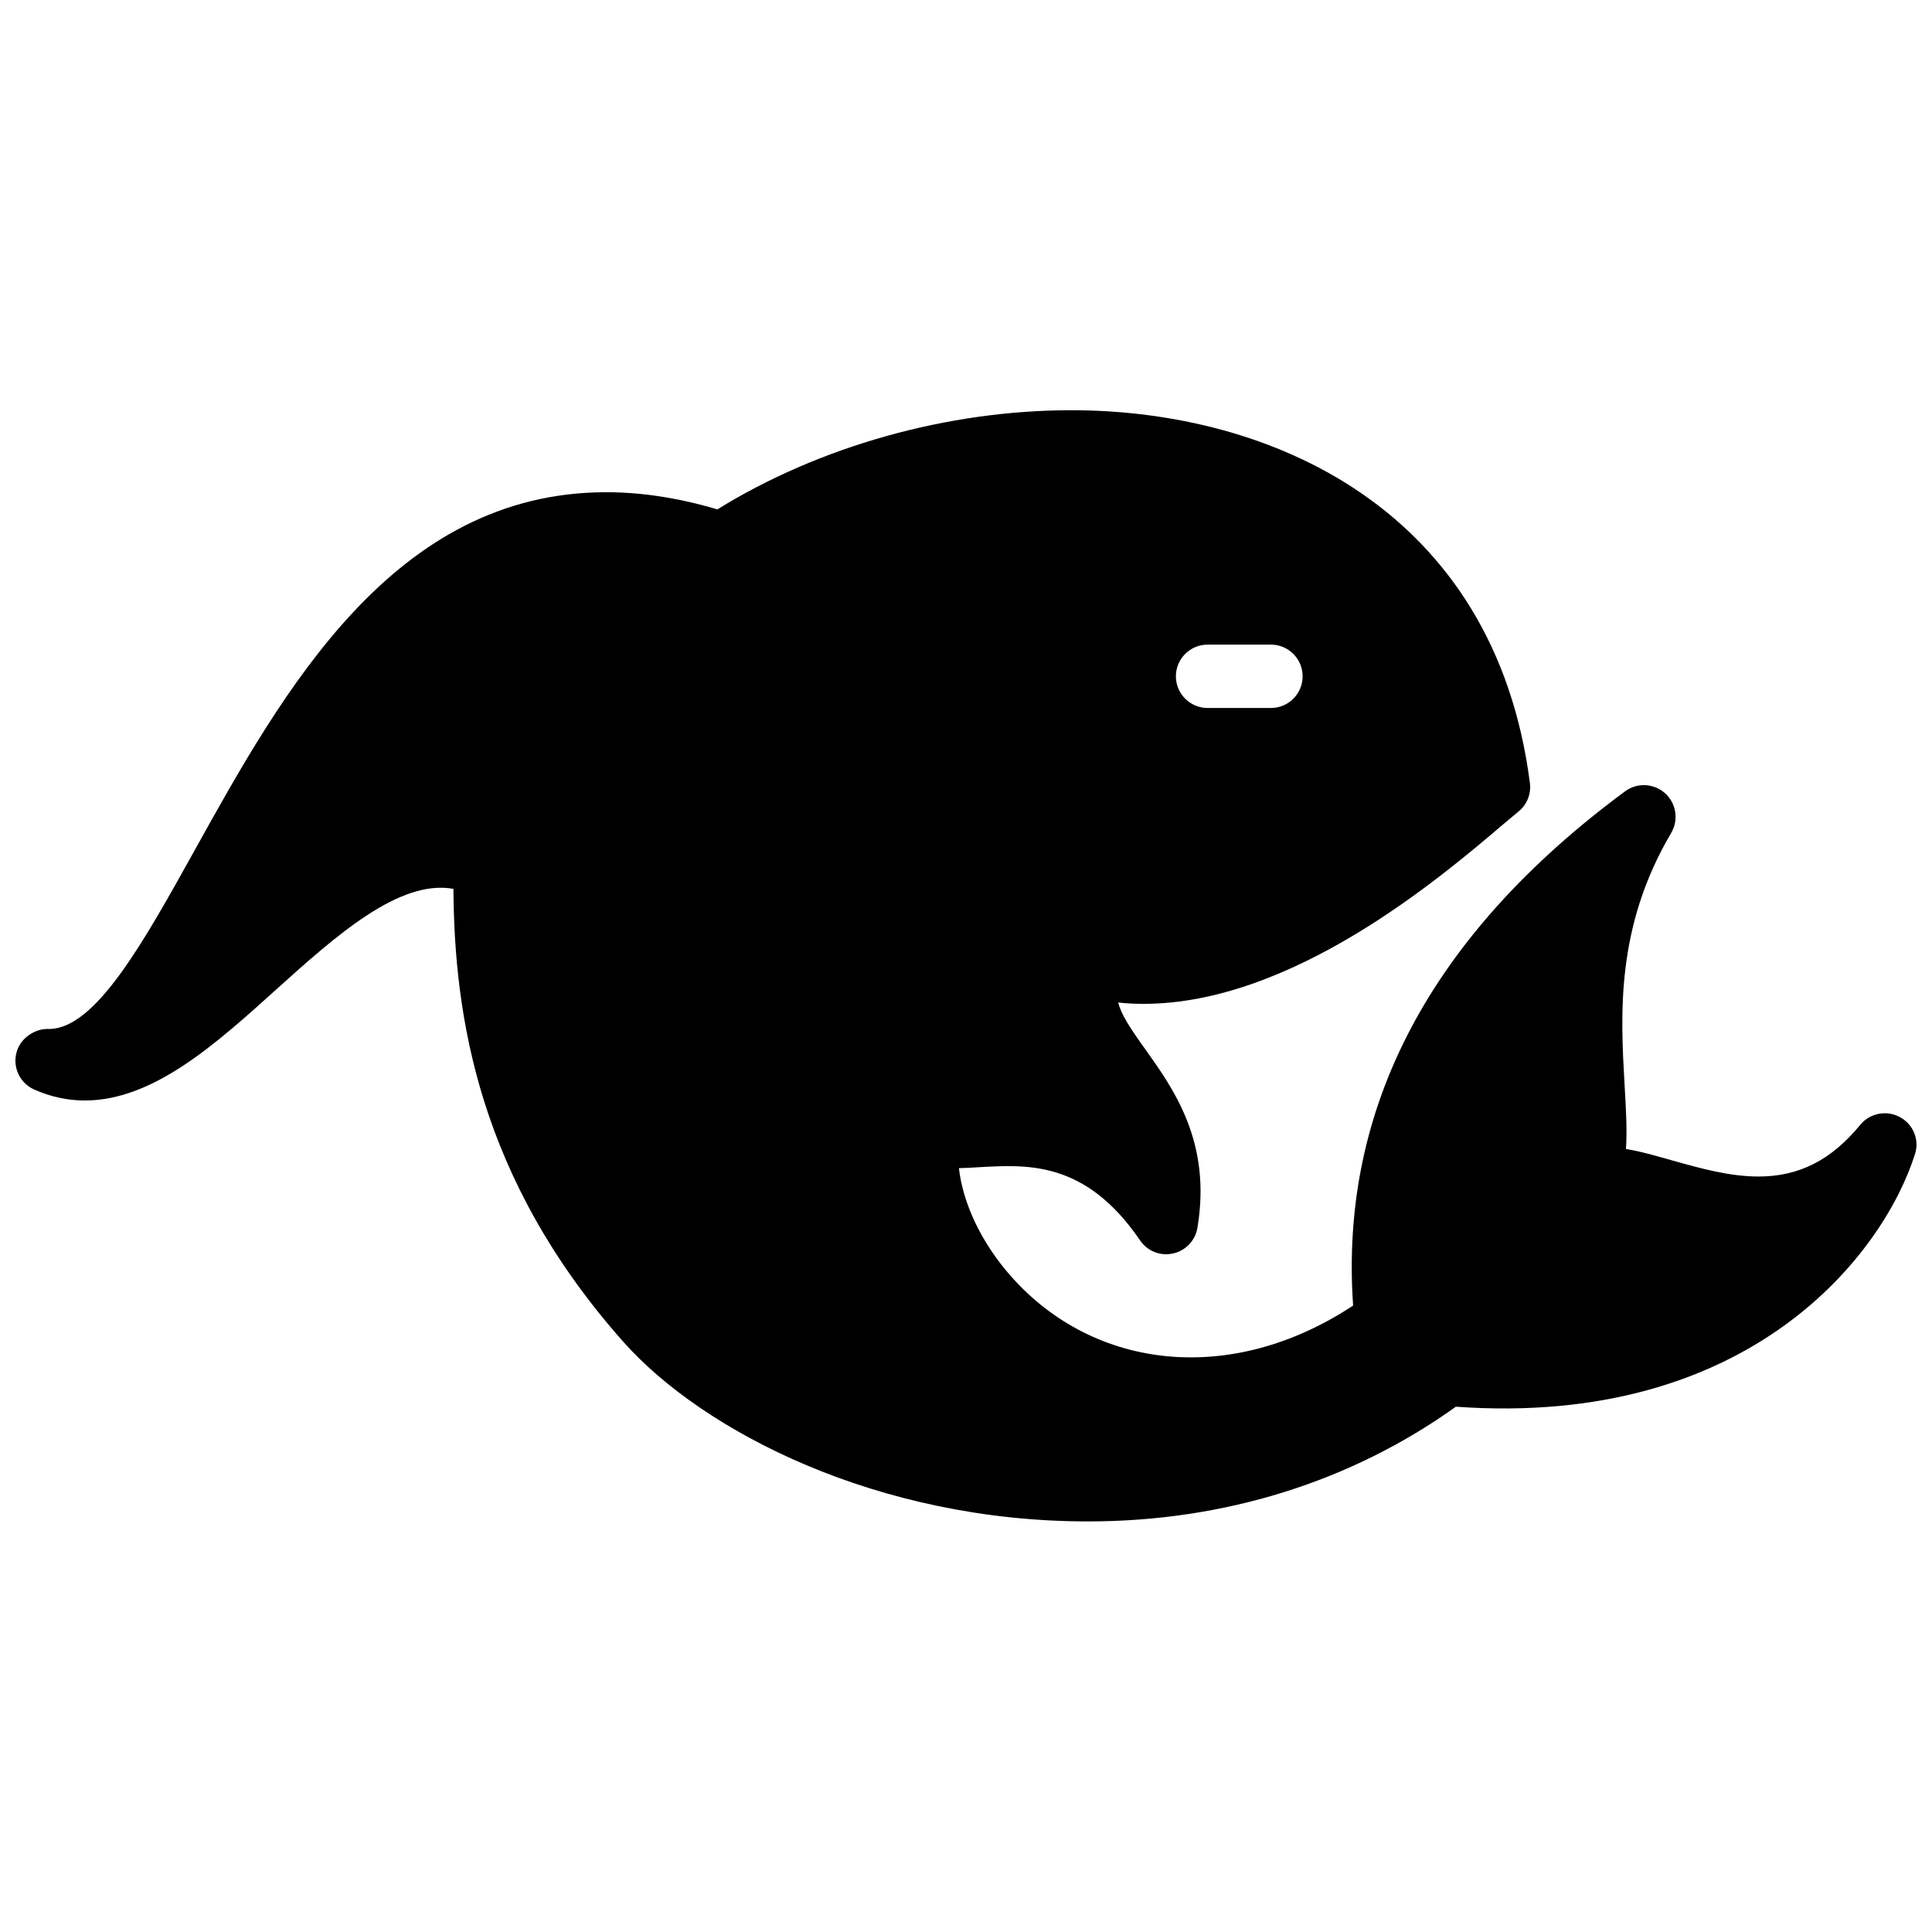 <?xml version="1.0" encoding="UTF-8"?>
<!-- Uploaded to: ICON Repo, www.svgrepo.com, Generator: ICON Repo Mixer Tools -->
<svg width="800px" height="800px" version="1.1" viewBox="144 144 512 512" xmlns="http://www.w3.org/2000/svg">
 <defs>
  <clipPath id="a">
   <path d="m148.09 252h503.81v296h-503.81z"/>
  </clipPath>
 </defs>
 <g clip-path="url(#a)">
  <path d="m647.49 440.04c-3.516-1.914-7.945-1.059-10.496 2.043-7.711 9.387-16.273 13.707-26.938 13.707-7.746 0-15.422-2.172-22.793-4.231-4.297-1.211-8.43-2.434-12.371-3.062 0.352-4.988 0-10.598-0.352-16.859-1.059-18.594-2.453-41.852 12.355-66.922 2.004-3.441 1.344-7.809-1.629-10.496-2.973-2.652-7.426-2.887-10.613-0.504-51.52 38.07-75.734 83.883-72.062 136.27-32.242 21.293-68.617 17.145-90.652-7.742-7.84-8.879-12.711-19.18-13.82-28.668 1.578-0.035 3.223-0.129 4.926-0.234 12.793-0.688 28.477-2.066 43.074 19.363 1.926 2.856 5.402 4.231 8.75 3.477 3.32-0.723 5.91-3.441 6.461-6.805 3.812-22.723-6.363-36.824-13.766-47.242-4.031-5.609-6.434-9.25-7.227-12.457 2.223 0.25 4.469 0.352 6.723 0.352 39.297 0 78.461-33.238 95.188-47.48l4.199-3.512c2.234-1.812 3.359-4.668 2.988-7.559-9.379-72.805-68.91-98.766-121.52-98.766-32.816 0-66.773 9.555-93.809 26.281-10.16-3.023-20.051-4.551-29.422-4.551-56.426 0-85.664 52.699-109.16 95-13.484 24.266-26.23 47.242-38.543 47.242-3.727-0.172-7.691 2.453-8.648 6.394-0.973 3.894 1.008 8.012 4.703 9.641 4.301 1.93 8.832 2.922 13.453 2.922 18.172 0 34.762-15.031 50.836-29.523 15.902-14.34 32.578-29.137 46.836-26.566 0.234 33.84 6.648 76.812 45.059 120.08 21.043 23.664 67.273 47.594 123.15 47.559 36.039 0 69.645-10.496 97.453-30.398 77.973 5.574 113.26-40.41 121.66-66.922 1.234-3.746-0.41-7.91-3.984-9.824zm-183.47-125.21h16.793c4.637 0 8.398 3.777 8.398 8.398 0 4.617-3.762 8.398-8.398 8.398h-16.793c-4.617 0-8.398-3.777-8.398-8.398 0-4.617 3.769-8.398 8.398-8.398z"/>
 </g>
</svg>